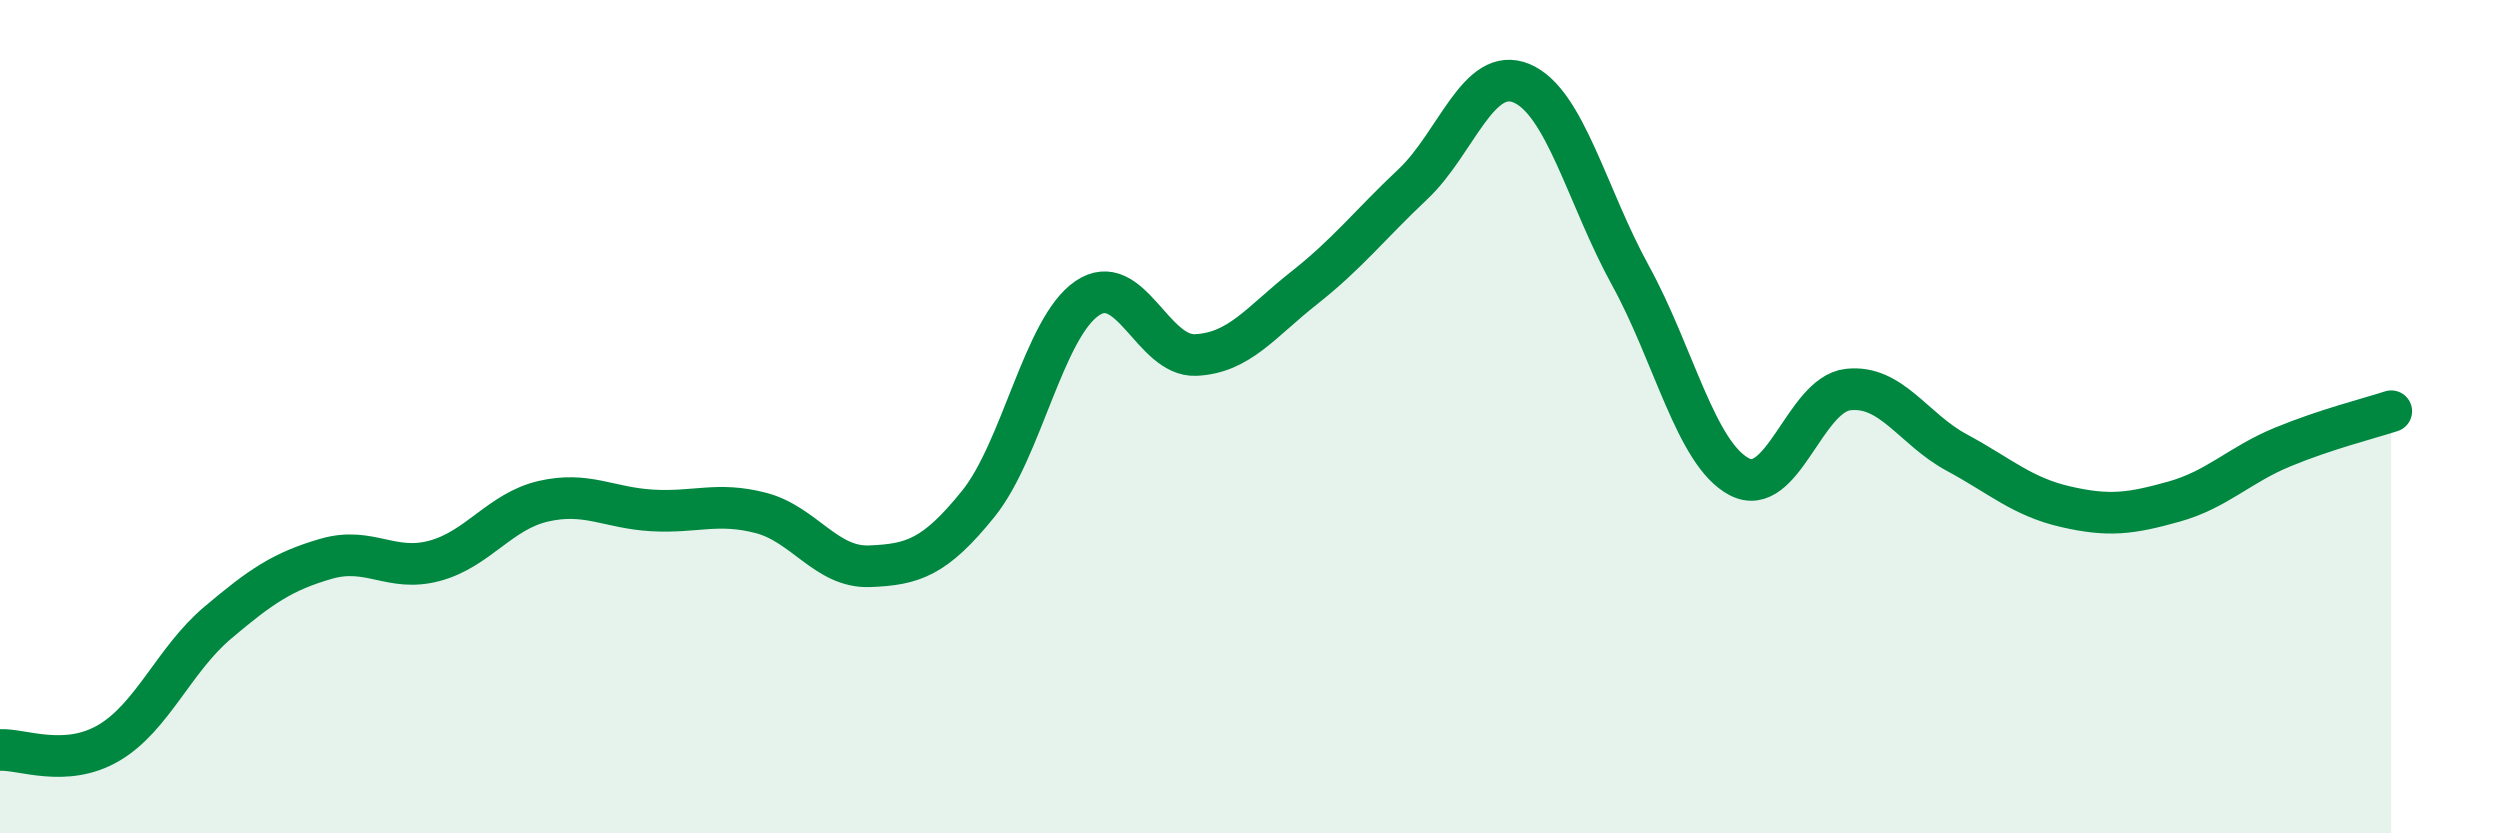 
    <svg width="60" height="20" viewBox="0 0 60 20" xmlns="http://www.w3.org/2000/svg">
      <path
        d="M 0,18 C 0.52,17.97 1.57,18.44 2.61,17.83 C 3.65,17.22 4.18,15.83 5.22,14.95 C 6.26,14.07 6.79,13.71 7.83,13.41 C 8.87,13.11 9.39,13.74 10.43,13.46 C 11.47,13.18 12,12.27 13.04,12.03 C 14.08,11.79 14.61,12.19 15.65,12.25 C 16.69,12.31 17.22,12.04 18.26,12.31 C 19.3,12.58 19.83,13.63 20.87,13.59 C 21.91,13.55 22.44,13.38 23.48,12.09 C 24.52,10.8 25.05,7.87 26.09,7.16 C 27.13,6.45 27.66,8.57 28.7,8.52 C 29.74,8.47 30.26,7.73 31.3,6.91 C 32.34,6.09 32.87,5.4 33.91,4.42 C 34.95,3.44 35.48,1.56 36.52,2 C 37.56,2.44 38.09,4.72 39.13,6.61 C 40.17,8.5 40.7,10.89 41.74,11.44 C 42.78,11.99 43.31,9.47 44.35,9.35 C 45.39,9.23 45.92,10.3 46.96,10.86 C 48,11.42 48.53,11.92 49.57,12.16 C 50.61,12.4 51.13,12.33 52.17,12.04 C 53.21,11.75 53.74,11.16 54.78,10.73 C 55.82,10.3 56.87,10.04 57.39,9.87L57.39 20L0 20Z"
        fill="#008740"
        opacity="0.1"
        stroke-linecap="round"
        stroke-linejoin="round"
      />
      <path
        d="M 0,18 C 0.52,17.97 1.57,18.44 2.61,17.83 C 3.65,17.22 4.18,15.83 5.22,14.95 C 6.26,14.07 6.79,13.71 7.83,13.41 C 8.87,13.11 9.39,13.74 10.43,13.46 C 11.47,13.18 12,12.27 13.04,12.03 C 14.08,11.79 14.61,12.19 15.65,12.25 C 16.69,12.31 17.22,12.04 18.26,12.31 C 19.3,12.58 19.83,13.63 20.87,13.59 C 21.91,13.55 22.44,13.38 23.48,12.09 C 24.52,10.8 25.05,7.87 26.09,7.16 C 27.13,6.45 27.66,8.57 28.7,8.52 C 29.74,8.47 30.26,7.73 31.3,6.91 C 32.34,6.09 32.87,5.4 33.91,4.42 C 34.95,3.44 35.48,1.56 36.52,2 C 37.56,2.44 38.09,4.72 39.13,6.61 C 40.17,8.5 40.7,10.89 41.74,11.44 C 42.78,11.99 43.31,9.47 44.35,9.35 C 45.39,9.23 45.92,10.3 46.96,10.86 C 48,11.42 48.53,11.92 49.57,12.16 C 50.61,12.4 51.13,12.33 52.17,12.04 C 53.21,11.75 53.74,11.16 54.78,10.73 C 55.82,10.3 56.87,10.04 57.39,9.87"
        stroke="#008740"
        stroke-width="1"
        fill="none"
        stroke-linecap="round"
        stroke-linejoin="round"
      />
    </svg>
  